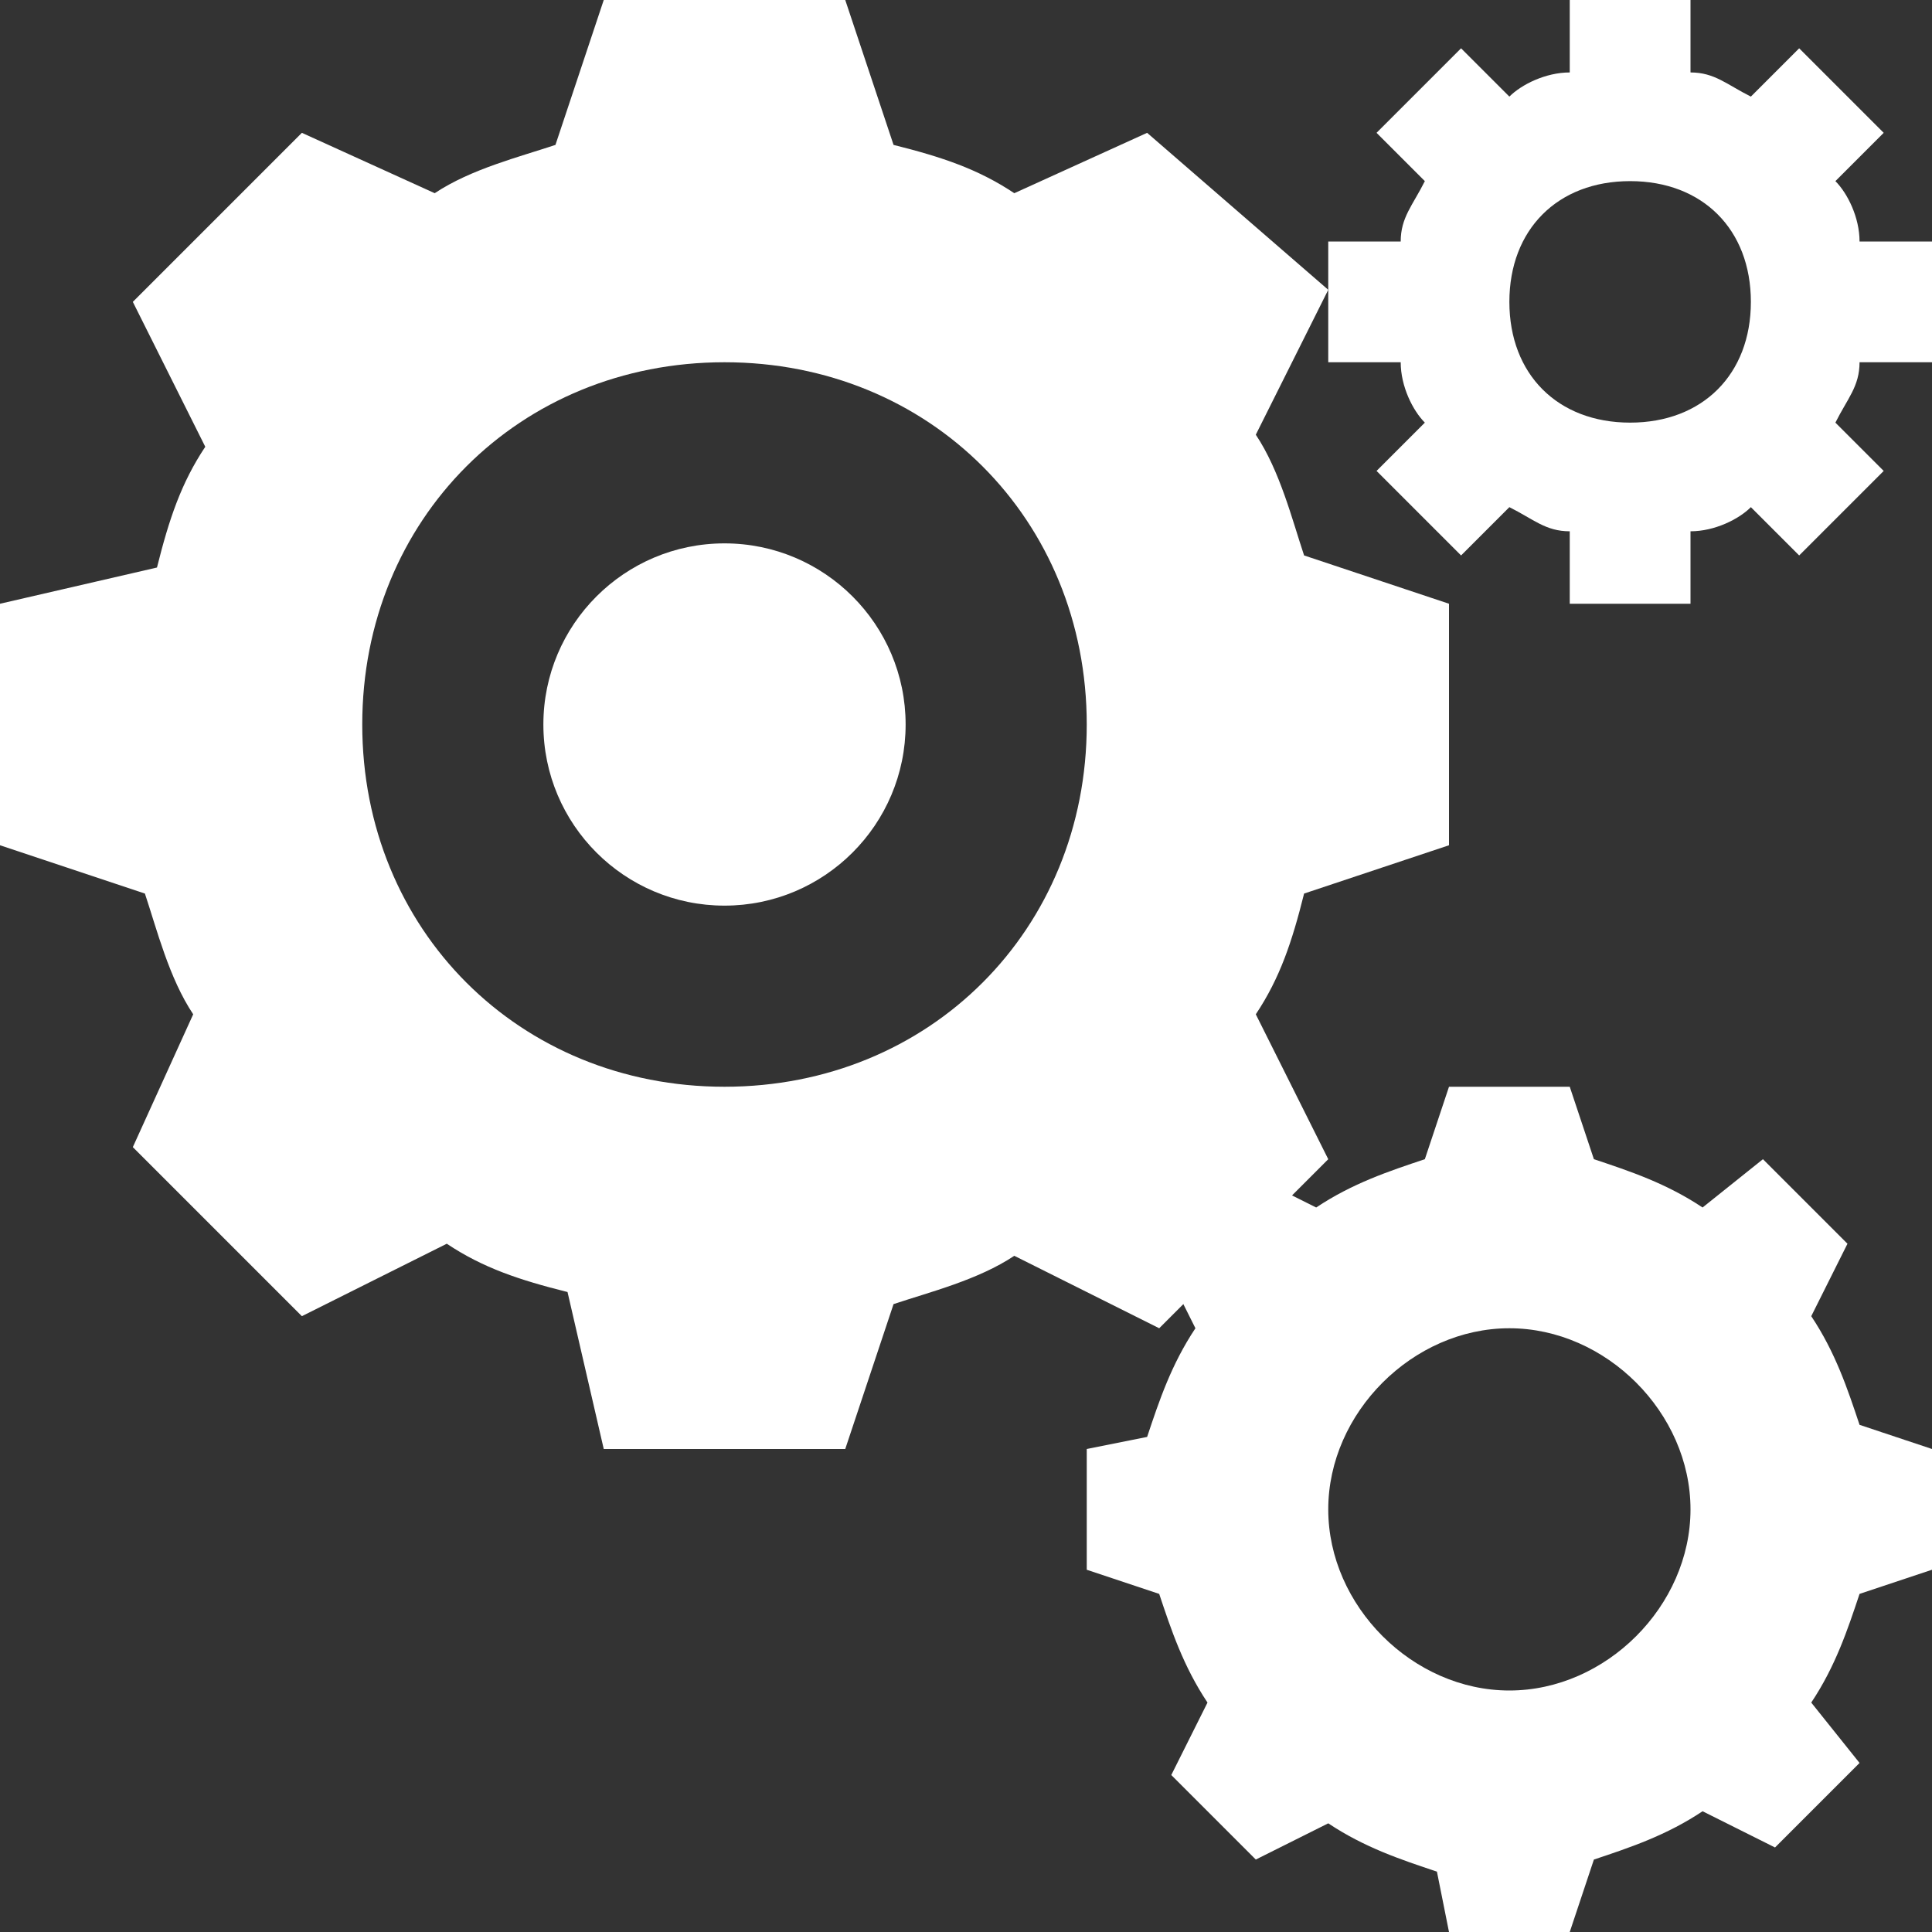 <?xml version="1.0" encoding="UTF-8"?>
<svg xmlns="http://www.w3.org/2000/svg" width="24" height="24" viewBox="0 0 24 24" fill="none">
  <rect x="0" y="0" width="24" height="24" fill="#333333" stroke="none"/>
  <g clip-path="url(#clip0_3637_262)">
    <path d="M18 10.5V7.5L16.2 6.9C16.05 6.45 15.9 5.85 15.6 5.4L16.5 3.6L14.25 1.65L12.6 2.4C12.15 2.1 11.7 1.95 11.1 1.8L10.5 0H7.5L6.9 1.8C6.45 1.95 5.85 2.1 5.4 2.4L3.75 1.65L1.65 3.75L2.55 5.55C2.25 6 2.1 6.45 1.95 7.05L0 7.5V10.5L1.8 11.1C1.95 11.55 2.1 12.15 2.4 12.6L1.65 14.25L3.75 16.35L5.55 15.45C6 15.75 6.45 15.9 7.05 16.05L7.5 18H10.5L11.1 16.2C11.55 16.05 12.15 15.9 12.6 15.6L14.4 16.5L16.5 14.4L15.6 12.6C15.9 12.15 16.05 11.7 16.2 11.1L18 10.5ZM4.5 9C4.5 6.45 6.45 4.5 9 4.5C11.55 4.5 13.5 6.45 13.5 9C13.5 11.55 11.55 13.5 9 13.5C6.45 13.5 4.5 11.55 4.5 9Z" fill="white"></path>
    <path d="M11.25 9C11.25 10.242 10.242 11.25 9 11.25C7.758 11.25 6.75 10.242 6.75 9C6.75 7.758 7.758 6.75 9 6.75C10.242 6.75 11.25 7.758 11.25 9Z" fill="white"></path>
    <path d="M24 4.5V3H23.1C23.1 2.7 22.95 2.4 22.8 2.25L23.4 1.65L22.35 0.6L21.75 1.2C21.45 1.05 21.3 0.9 21 0.9V0H19.5V0.9C19.2 0.9 18.9 1.05 18.75 1.2L18.15 0.6L17.1 1.65L17.7 2.25C17.55 2.55 17.4 2.7 17.4 3H16.5V4.5H17.4C17.4 4.8 17.55 5.1 17.7 5.25L17.1 5.85L18.15 6.9L18.75 6.3C19.05 6.45 19.2 6.6 19.5 6.6V7.5H21V6.6C21.3 6.6 21.6 6.45 21.75 6.3L22.35 6.9L23.4 5.85L22.8 5.25C22.95 4.95 23.1 4.8 23.1 4.5H24ZM20.25 5.25C19.35 5.25 18.75 4.65 18.75 3.75C18.75 2.85 19.35 2.25 20.25 2.25C21.15 2.25 21.75 2.85 21.75 3.75C21.75 4.65 21.15 5.25 20.25 5.25Z" fill="white"></path>
    <path d="M23.1 17.7C22.95 17.25 22.8 16.8 22.5 16.35L22.95 15.45L21.9 14.4L21.15 15C20.7 14.7 20.25 14.55 19.8 14.4L19.5 13.5H18L17.7 14.4C17.25 14.55 16.8 14.7 16.35 15L15.45 14.55L14.4 15.6L14.85 16.5C14.55 16.95 14.4 17.4 14.25 17.85L13.5 18V19.5L14.4 19.8C14.55 20.25 14.7 20.7 15 21.15L14.55 22.05L15.6 23.1L16.5 22.65C16.95 22.95 17.4 23.1 17.85 23.25L18 24H19.5L19.8 23.1C20.25 22.95 20.7 22.8 21.15 22.5L22.05 22.95L23.1 21.9L22.5 21.15C22.8 20.7 22.95 20.25 23.1 19.8L24 19.5V18L23.1 17.7ZM18.75 21C17.55 21 16.5 19.95 16.5 18.75C16.5 17.55 17.55 16.5 18.75 16.5C19.95 16.5 21 17.55 21 18.75C21 19.95 19.95 21 18.75 21Z" fill="white"></path>
  </g>
  <defs>
    <clipPath id="clip0_3637_262">
      <rect width="24" height="24" fill="white"></rect>
    </clipPath>
  </defs>
</svg>
